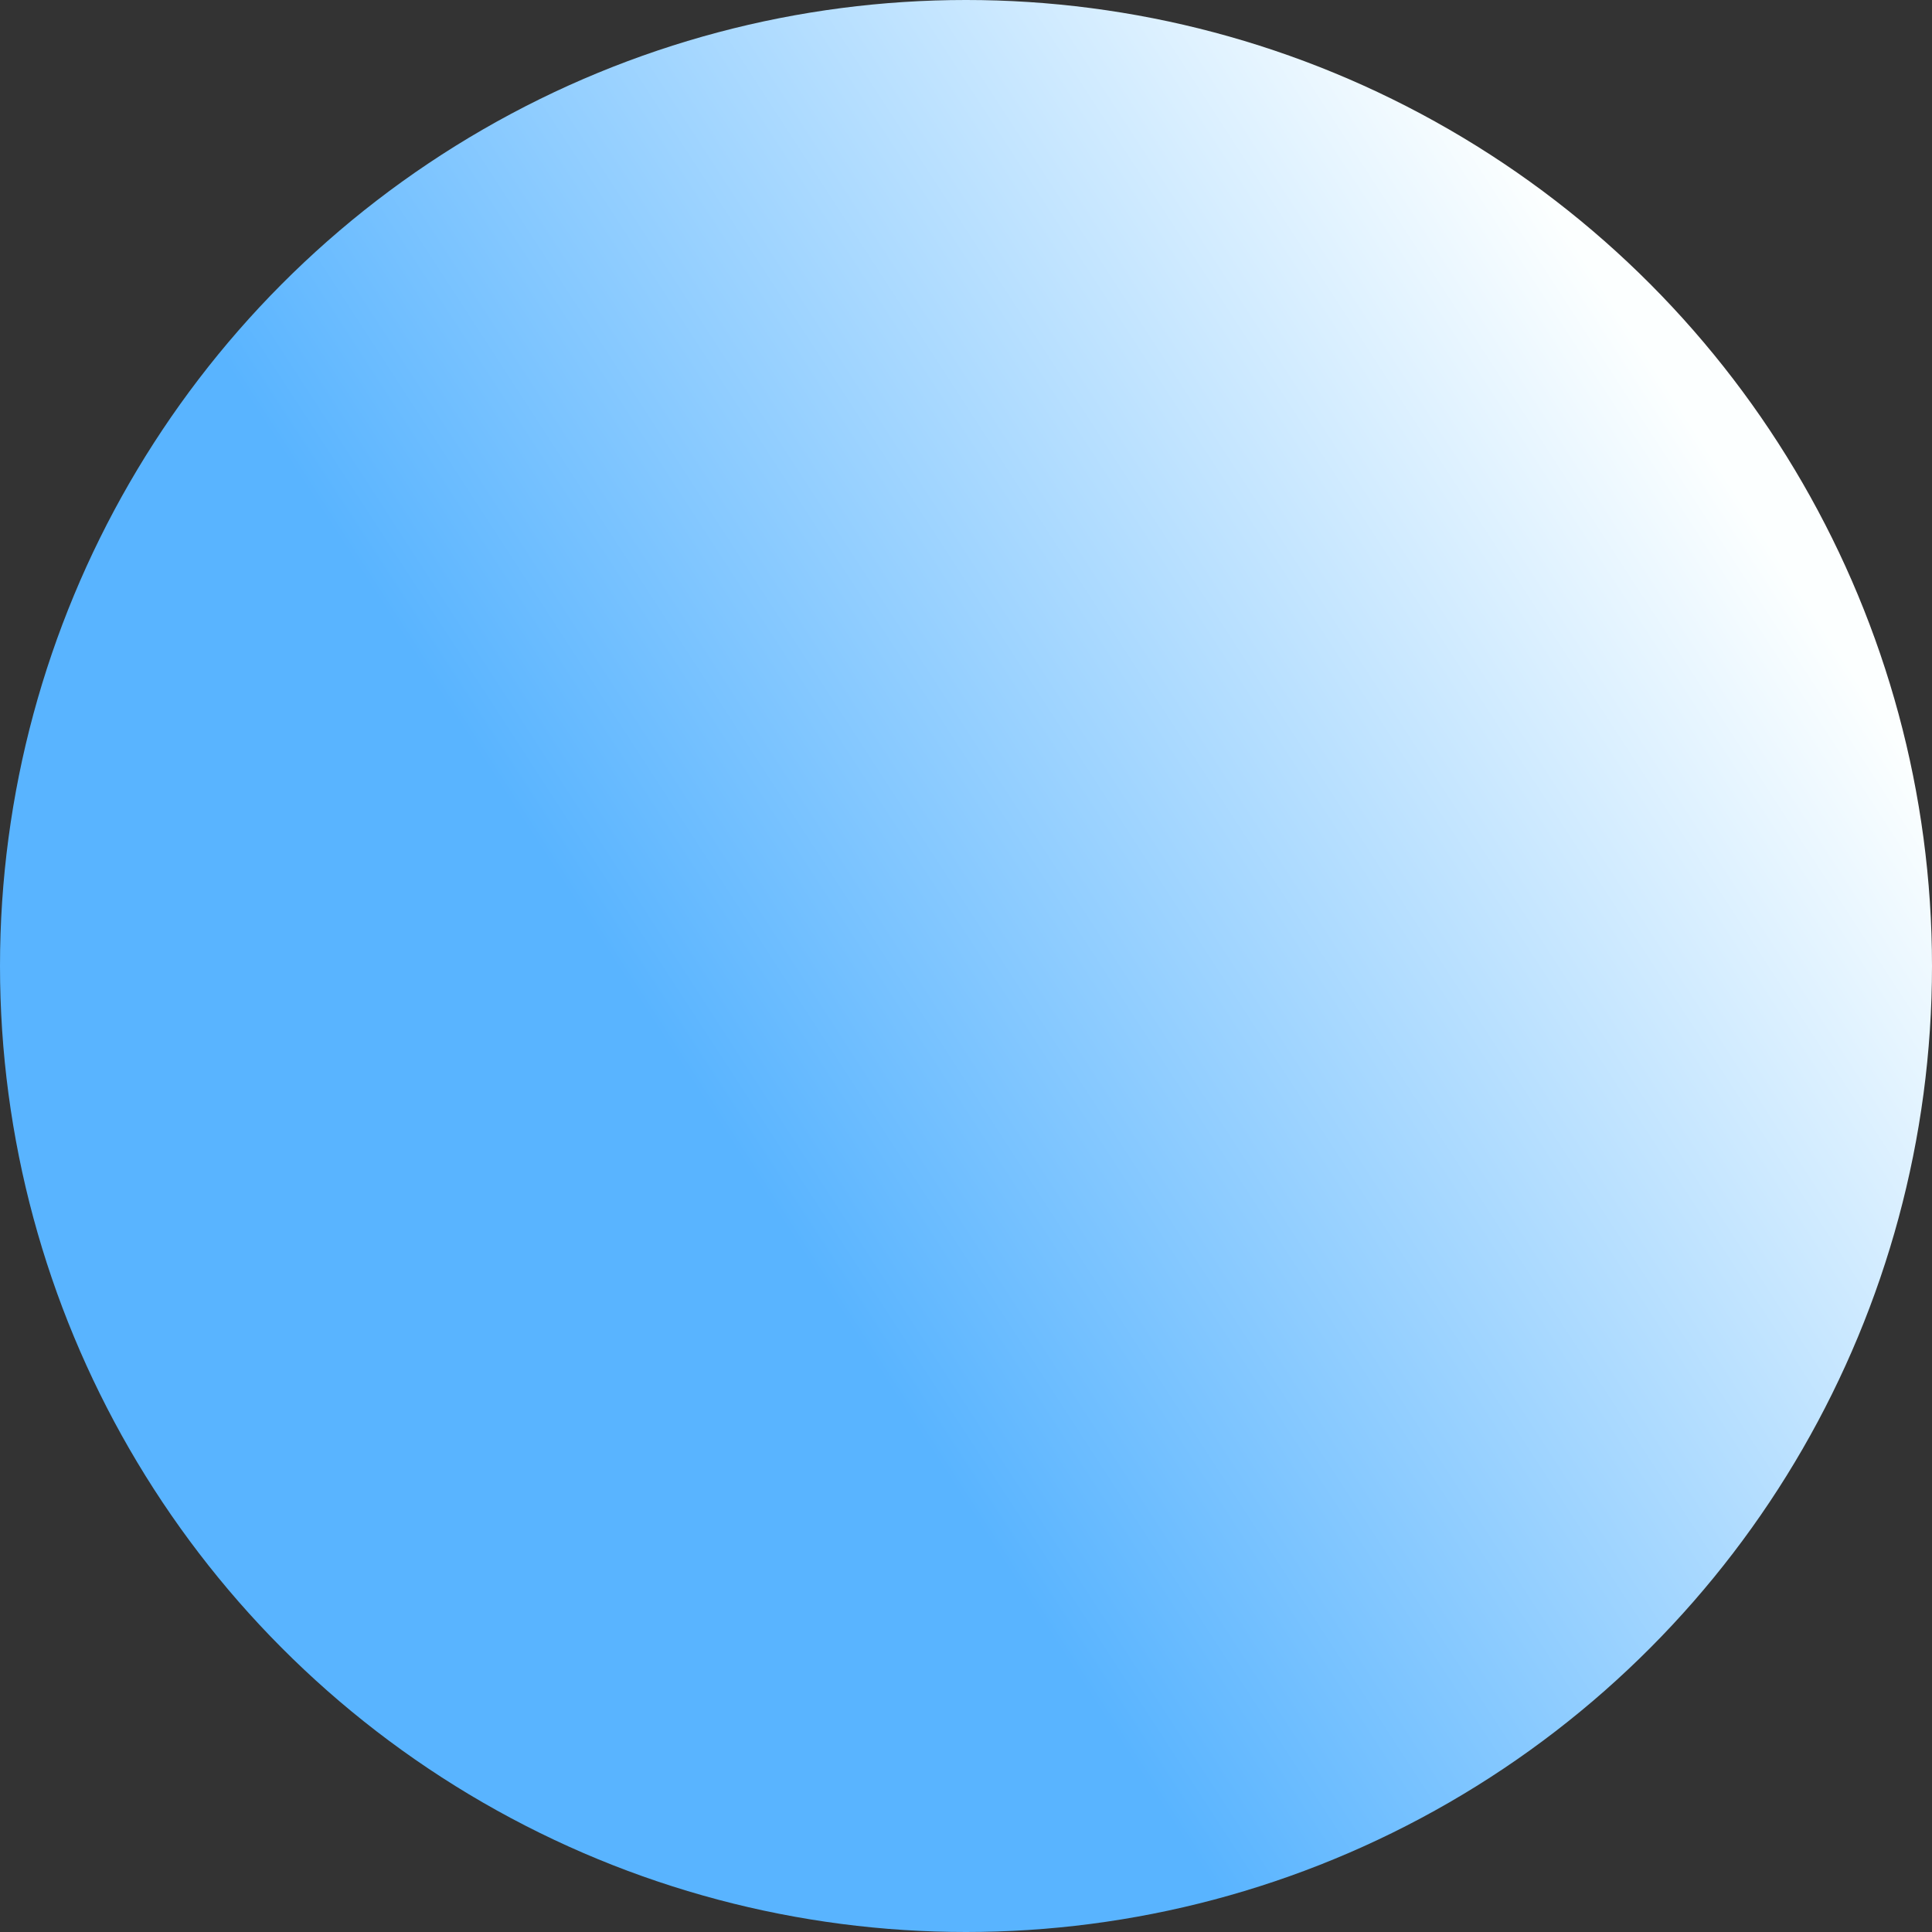 <?xml version="1.0" encoding="UTF-8"?> <svg xmlns="http://www.w3.org/2000/svg" width="18" height="18" viewBox="0 0 18 18" fill="none"><rect x="0" y="0" width="18" height="18" fill="#333333" stroke="none"/> <circle cx="9" cy="9" r="9" fill="url(#paint0_linear_3421_2551)"></circle> <defs> <linearGradient id="paint0_linear_3421_2551" x1="0.554" y1="1.027" x2="9.932" y2="-5.058" gradientUnits="userSpaceOnUse"> <stop stop-color="#59B4FF"></stop> <stop offset="1" stop-color="#FCFFFF"></stop> </linearGradient> </defs> </svg> 